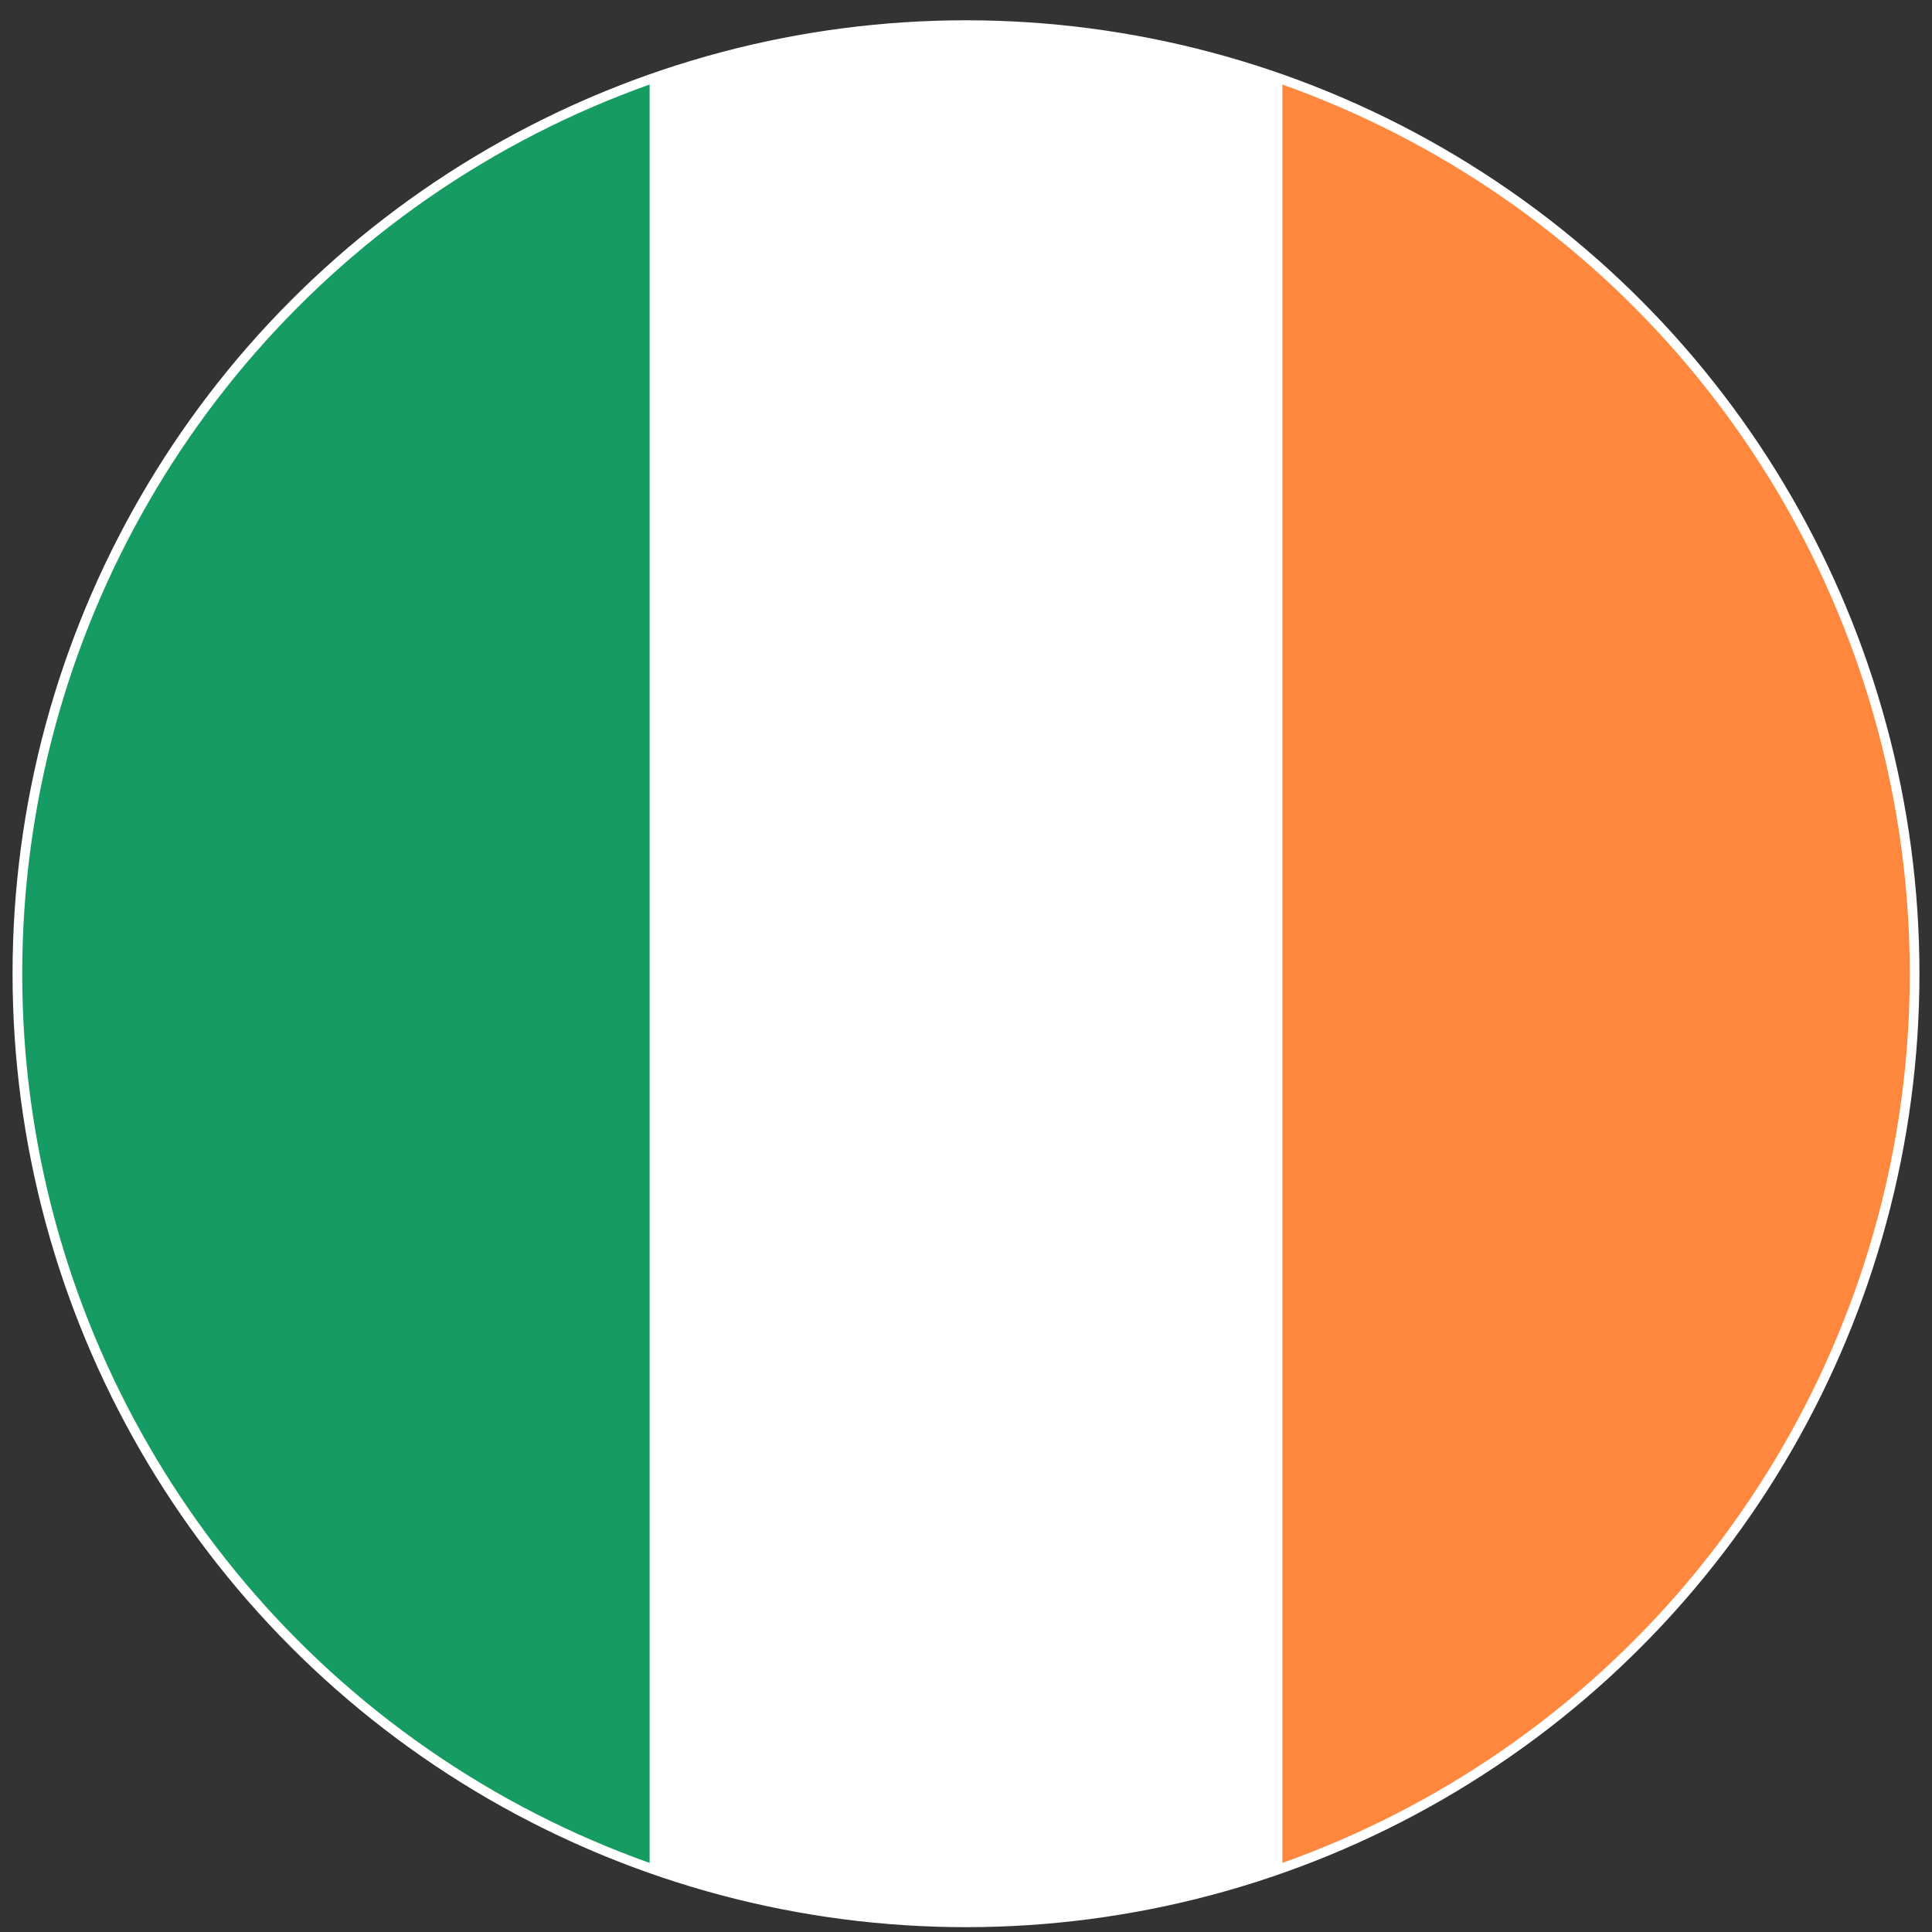 <?xml version="1.0" encoding="utf-8"?>
<!-- Generator: Adobe Illustrator 26.0.2, SVG Export Plug-In . SVG Version: 6.00 Build 0)  -->
<svg version="1.1" id="Layer_1" xmlns="http://www.w3.org/2000/svg" xmlns:xlink="http://www.w3.org/1999/xlink" x="0px" y="0px"
	 viewBox="0 0 400 400" style="enable-background:new 0 0 400 400;" xml:space="preserve">
<rect x="0" y="0" width="400" height="400" fill="#333333" stroke="none"/>
<style type="text/css">
	.st0{clip-path:url(#SVGID_00000127032801504077155980000006864628146441597875_);}
	.st1{fill:#012169;}
	.st2{fill:#FFFFFF;}
	.st3{fill:#C8102E;}
	.st4{fill:#169B62;}
	.st5{fill:#FF883E;}
</style>
<g>
	<defs>
		<circle id="SVGID_1_" cx="200" cy="201.6" r="196.4"/>
	</defs>
	<clipPath id="SVGID_00000079482942704852702600000007628680264646947243_">
		<use xlink:href="#SVGID_1_"  style="overflow:visible;"/>
	</clipPath>
	<g style="clip-path:url(#SVGID_00000079482942704852702600000007628680264646947243_);">
		<rect x="-40.6" y="5.4" class="st1" width="654.2" height="392.5"/>
		<g>
			<g>
				<g>
					<polygon class="st2" points="287.2,184.1 -40.6,397.9 -40.6,397.9 -40.6,398 -40.5,398 43.1,398 287.2,238.8 					"/>
					<polygon class="st3" points="287.2,184.1 -40.6,397.9 -40.6,397.9 -40.6,397.9 -40.6,397.9 -40.6,398 -40.6,398 19.1,398 
						215.3,270 215.4,270 287.2,223.1 					"/>
				</g>
				<g>
					<polygon class="st2" points="287.2,129.5 -40.6,343.3 -40.6,397.9 -40.6,397.9 -40.6,397.9 -40.6,397.9 -40.6,397.9 
						-40.6,397.9 287.2,184.2 					"/>
				</g>
			</g>
			<g>
				<g>
					<polygon class="st2" points="287.2,219.2 -40.5,5.5 -40.6,5.4 -40.6,5.4 -40.5,5.5 -40.6,5.5 -40.6,60.1 287.2,273.8 					"/>
					<polygon class="st3" points="287.2,219.1 -40.4,5.5 -40.6,5.4 -40.6,5.4 -40.6,5.4 -40.6,5.4 -40.6,5.4 -40.5,5.5 -40.6,5.5 
						-40.6,44.4 287.2,258.2 					"/>
				</g>
				<g>
					<polygon class="st2" points="287.2,164.5 43.3,5.5 -40.4,5.5 -40.6,5.4 -40.6,5.4 -40.6,5.4 -40.5,5.5 287.2,219.2 					"/>
				</g>
			</g>
		</g>
		<g>
			<g>
				<g>
					<polygon class="st2" points="285.7,219.1 613.5,5.4 613.5,5.4 613.4,5.3 613.4,5.3 529.8,5.3 285.7,164.5 					"/>
					<polygon class="st3" points="285.7,219.2 613.5,5.4 613.5,5.4 613.5,5.4 613.5,5.4 613.5,5.3 613.5,5.3 553.8,5.3 357.5,133.3 
						357.5,133.3 285.7,180.1 					"/>
				</g>
				<g>
					<polygon class="st2" points="285.7,273.8 613.5,60 613.5,5.4 613.5,5.4 613.5,5.4 613.5,5.4 613.5,5.4 613.5,5.4 285.7,219.1 
											"/>
				</g>
			</g>
			<g>
				<g>
					<polygon class="st2" points="285.7,184.1 613.4,397.8 613.5,397.8 613.5,397.8 613.4,397.8 613.5,397.8 613.5,343.2 
						285.7,129.4 					"/>
					<polygon class="st3" points="285.7,184.1 613.3,397.8 613.5,397.9 613.5,397.9 613.5,397.9 613.5,397.8 613.5,397.8 
						613.4,397.8 613.5,397.8 613.5,358.9 285.7,145.1 					"/>
				</g>
				<g>
					<polygon class="st2" points="285.7,238.8 529.6,397.8 613.3,397.8 613.5,397.9 613.5,397.8 613.5,397.8 613.4,397.8 
						285.7,184.1 					"/>
				</g>
			</g>
		</g>
		<g>
			<rect x="-40.6" y="136.2" class="st2" width="654.2" height="130.8"/>
			<rect x="221" y="5.4" class="st2" width="130.8" height="392.5"/>
			<rect x="-40.6" y="155.8" class="st3" width="654.2" height="91.6"/>
			<rect x="240.7" y="5.4" class="st3" width="91.6" height="392.5"/>
		</g>
	</g>
	<g style="clip-path:url(#SVGID_00000079482942704852702600000007628680264646947243_);">
		<rect x="3.6" y="-0.6" class="st4" width="392.7" height="404.4"/>
		<rect x="134.5" y="-0.6" class="st2" width="261.8" height="404.4"/>
		<rect x="265.5" y="-0.6" class="st5" width="130.9" height="404.4"/>
	</g>
	<use xlink:href="#SVGID_1_"  style="overflow:visible;fill:none;stroke:#FFFFFF;stroke-width:2;stroke-miterlimit:10;"/>
</g>
</svg>
